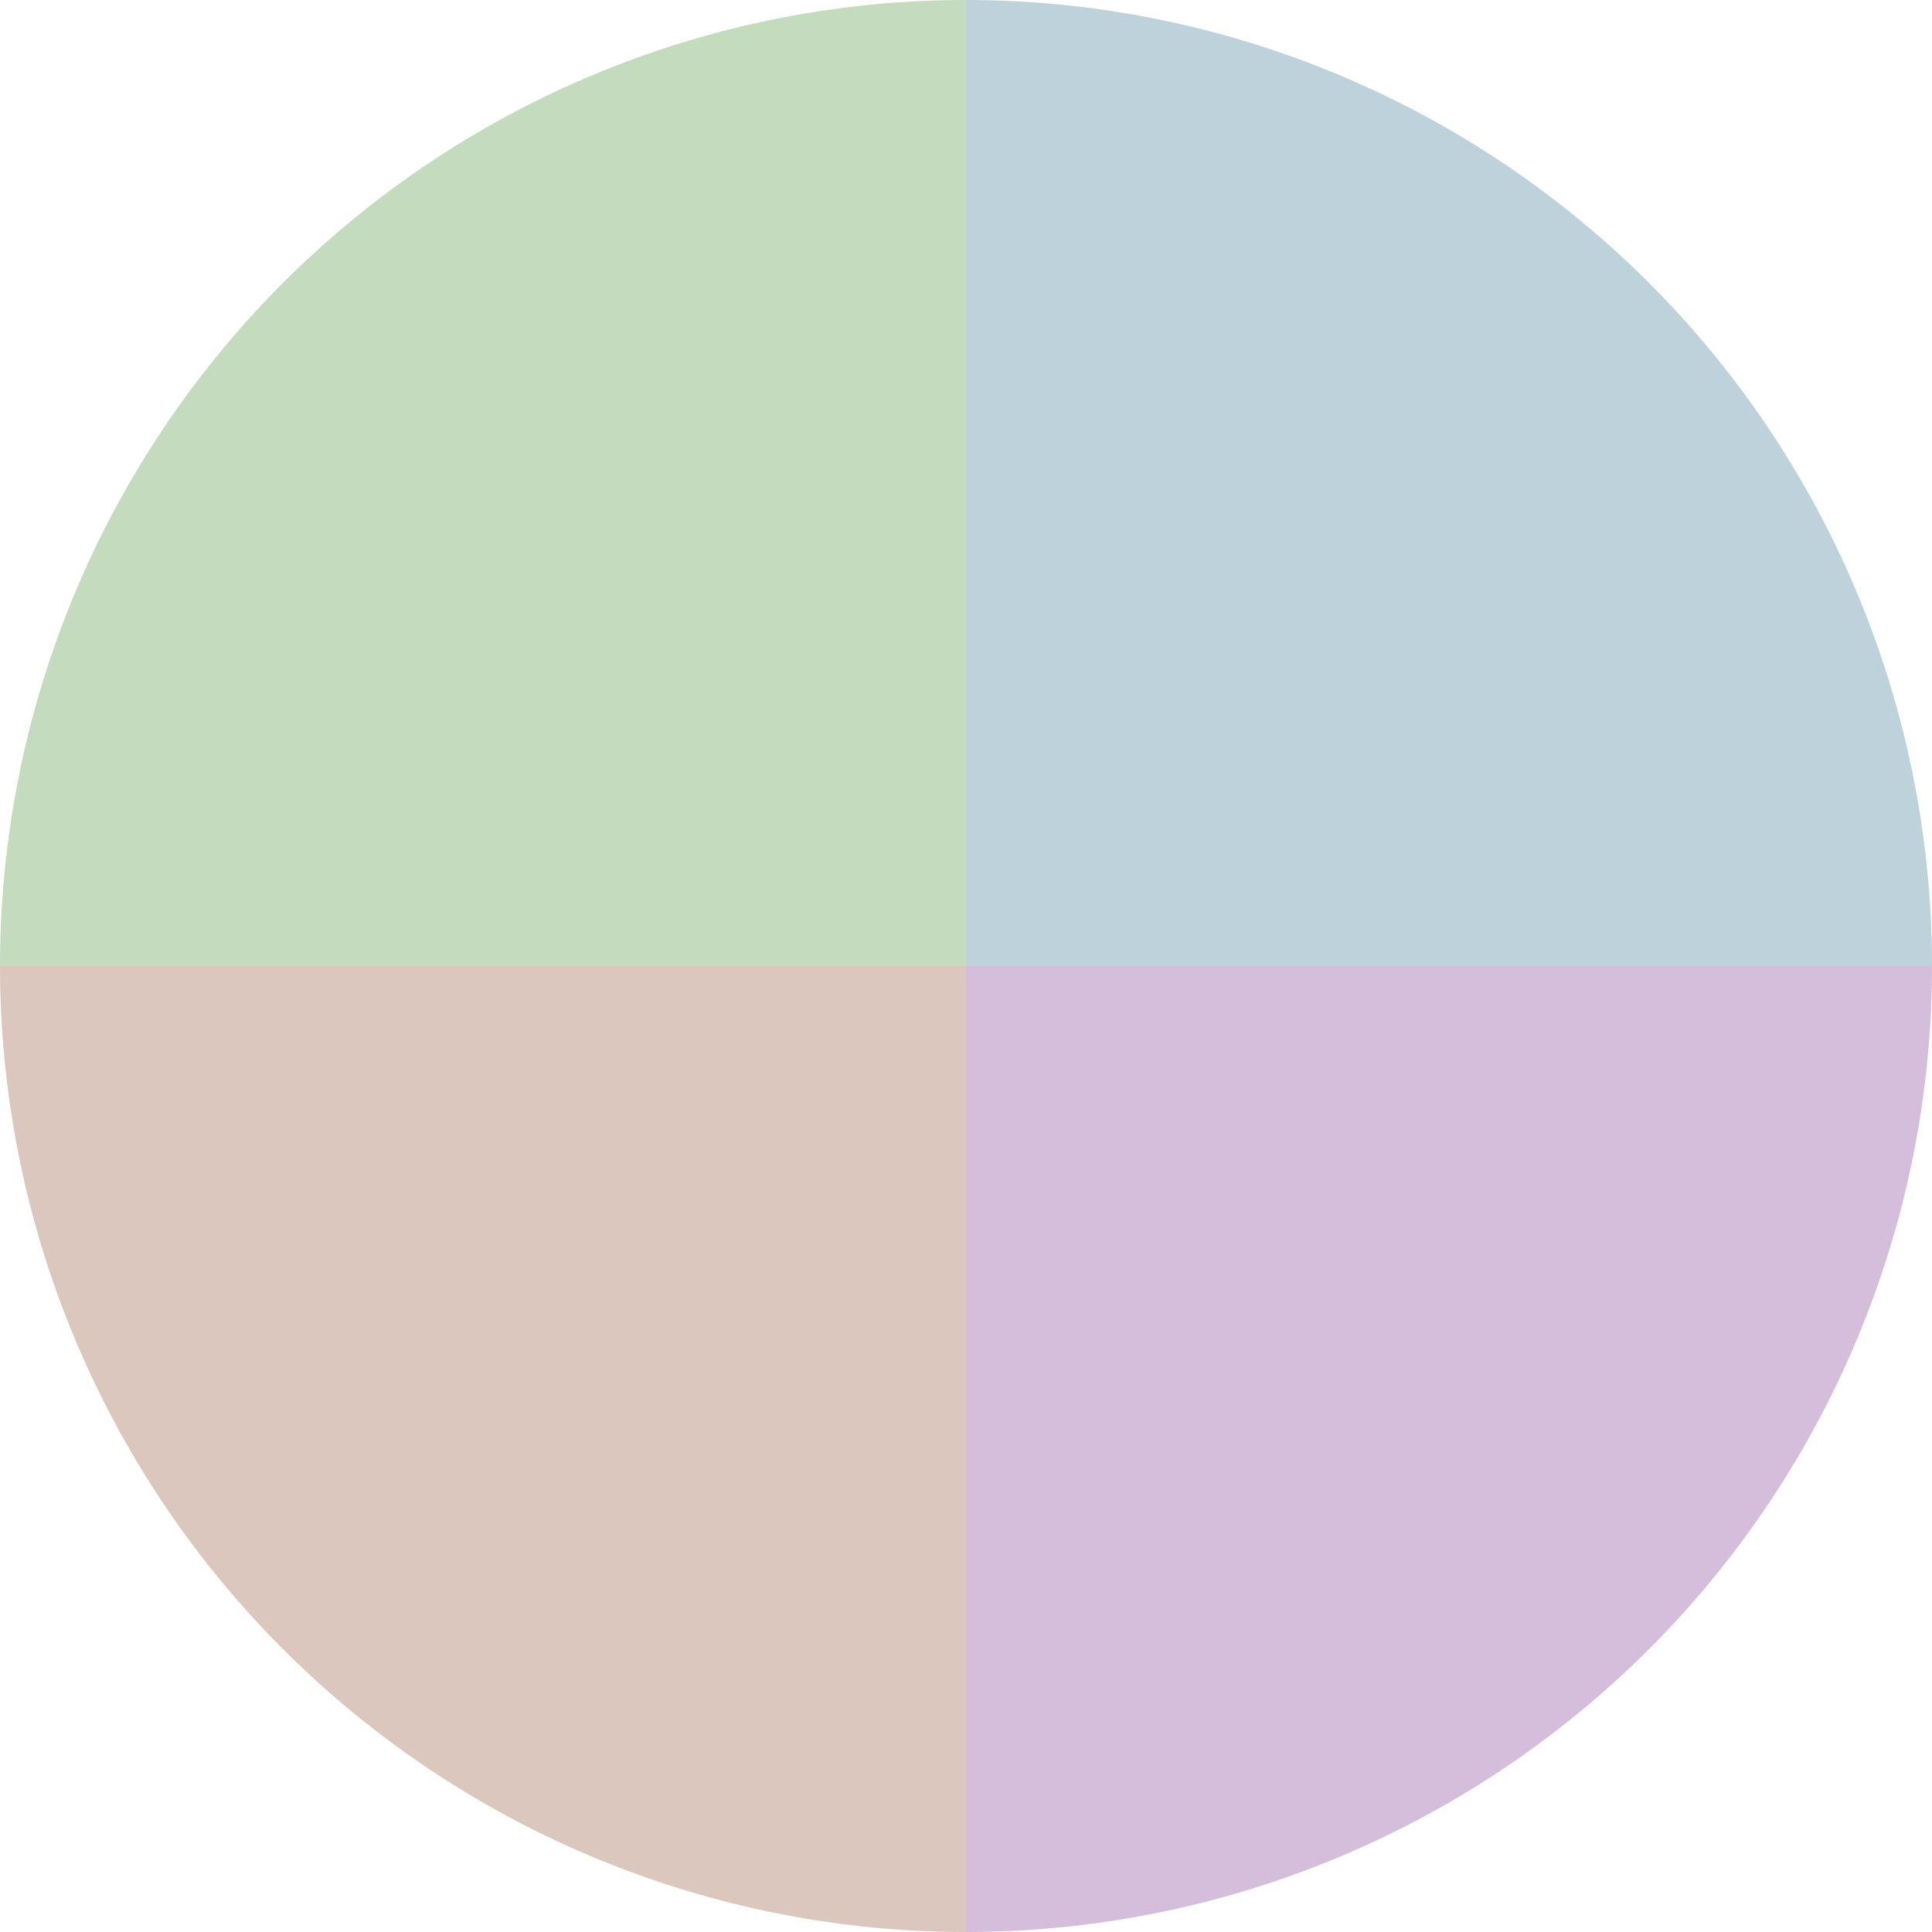 <?xml version="1.0" standalone="no"?>
<svg width="500" height="500" viewBox="-1 -1 2 2" xmlns="http://www.w3.org/2000/svg">
        <path d="M 0 -1 
             A 1,1 0 0,1 1 0             L 0,0
             z" fill="#bed2db" />
            <path d="M 1 0 
             A 1,1 0 0,1 0 1             L 0,0
             z" fill="#d5bedb" />
            <path d="M 0 1 
             A 1,1 0 0,1 -1 0             L 0,0
             z" fill="#dbc7be" />
            <path d="M -1 0 
             A 1,1 0 0,1 -0 -1             L 0,0
             z" fill="#c4dbbe" />
    </svg>

